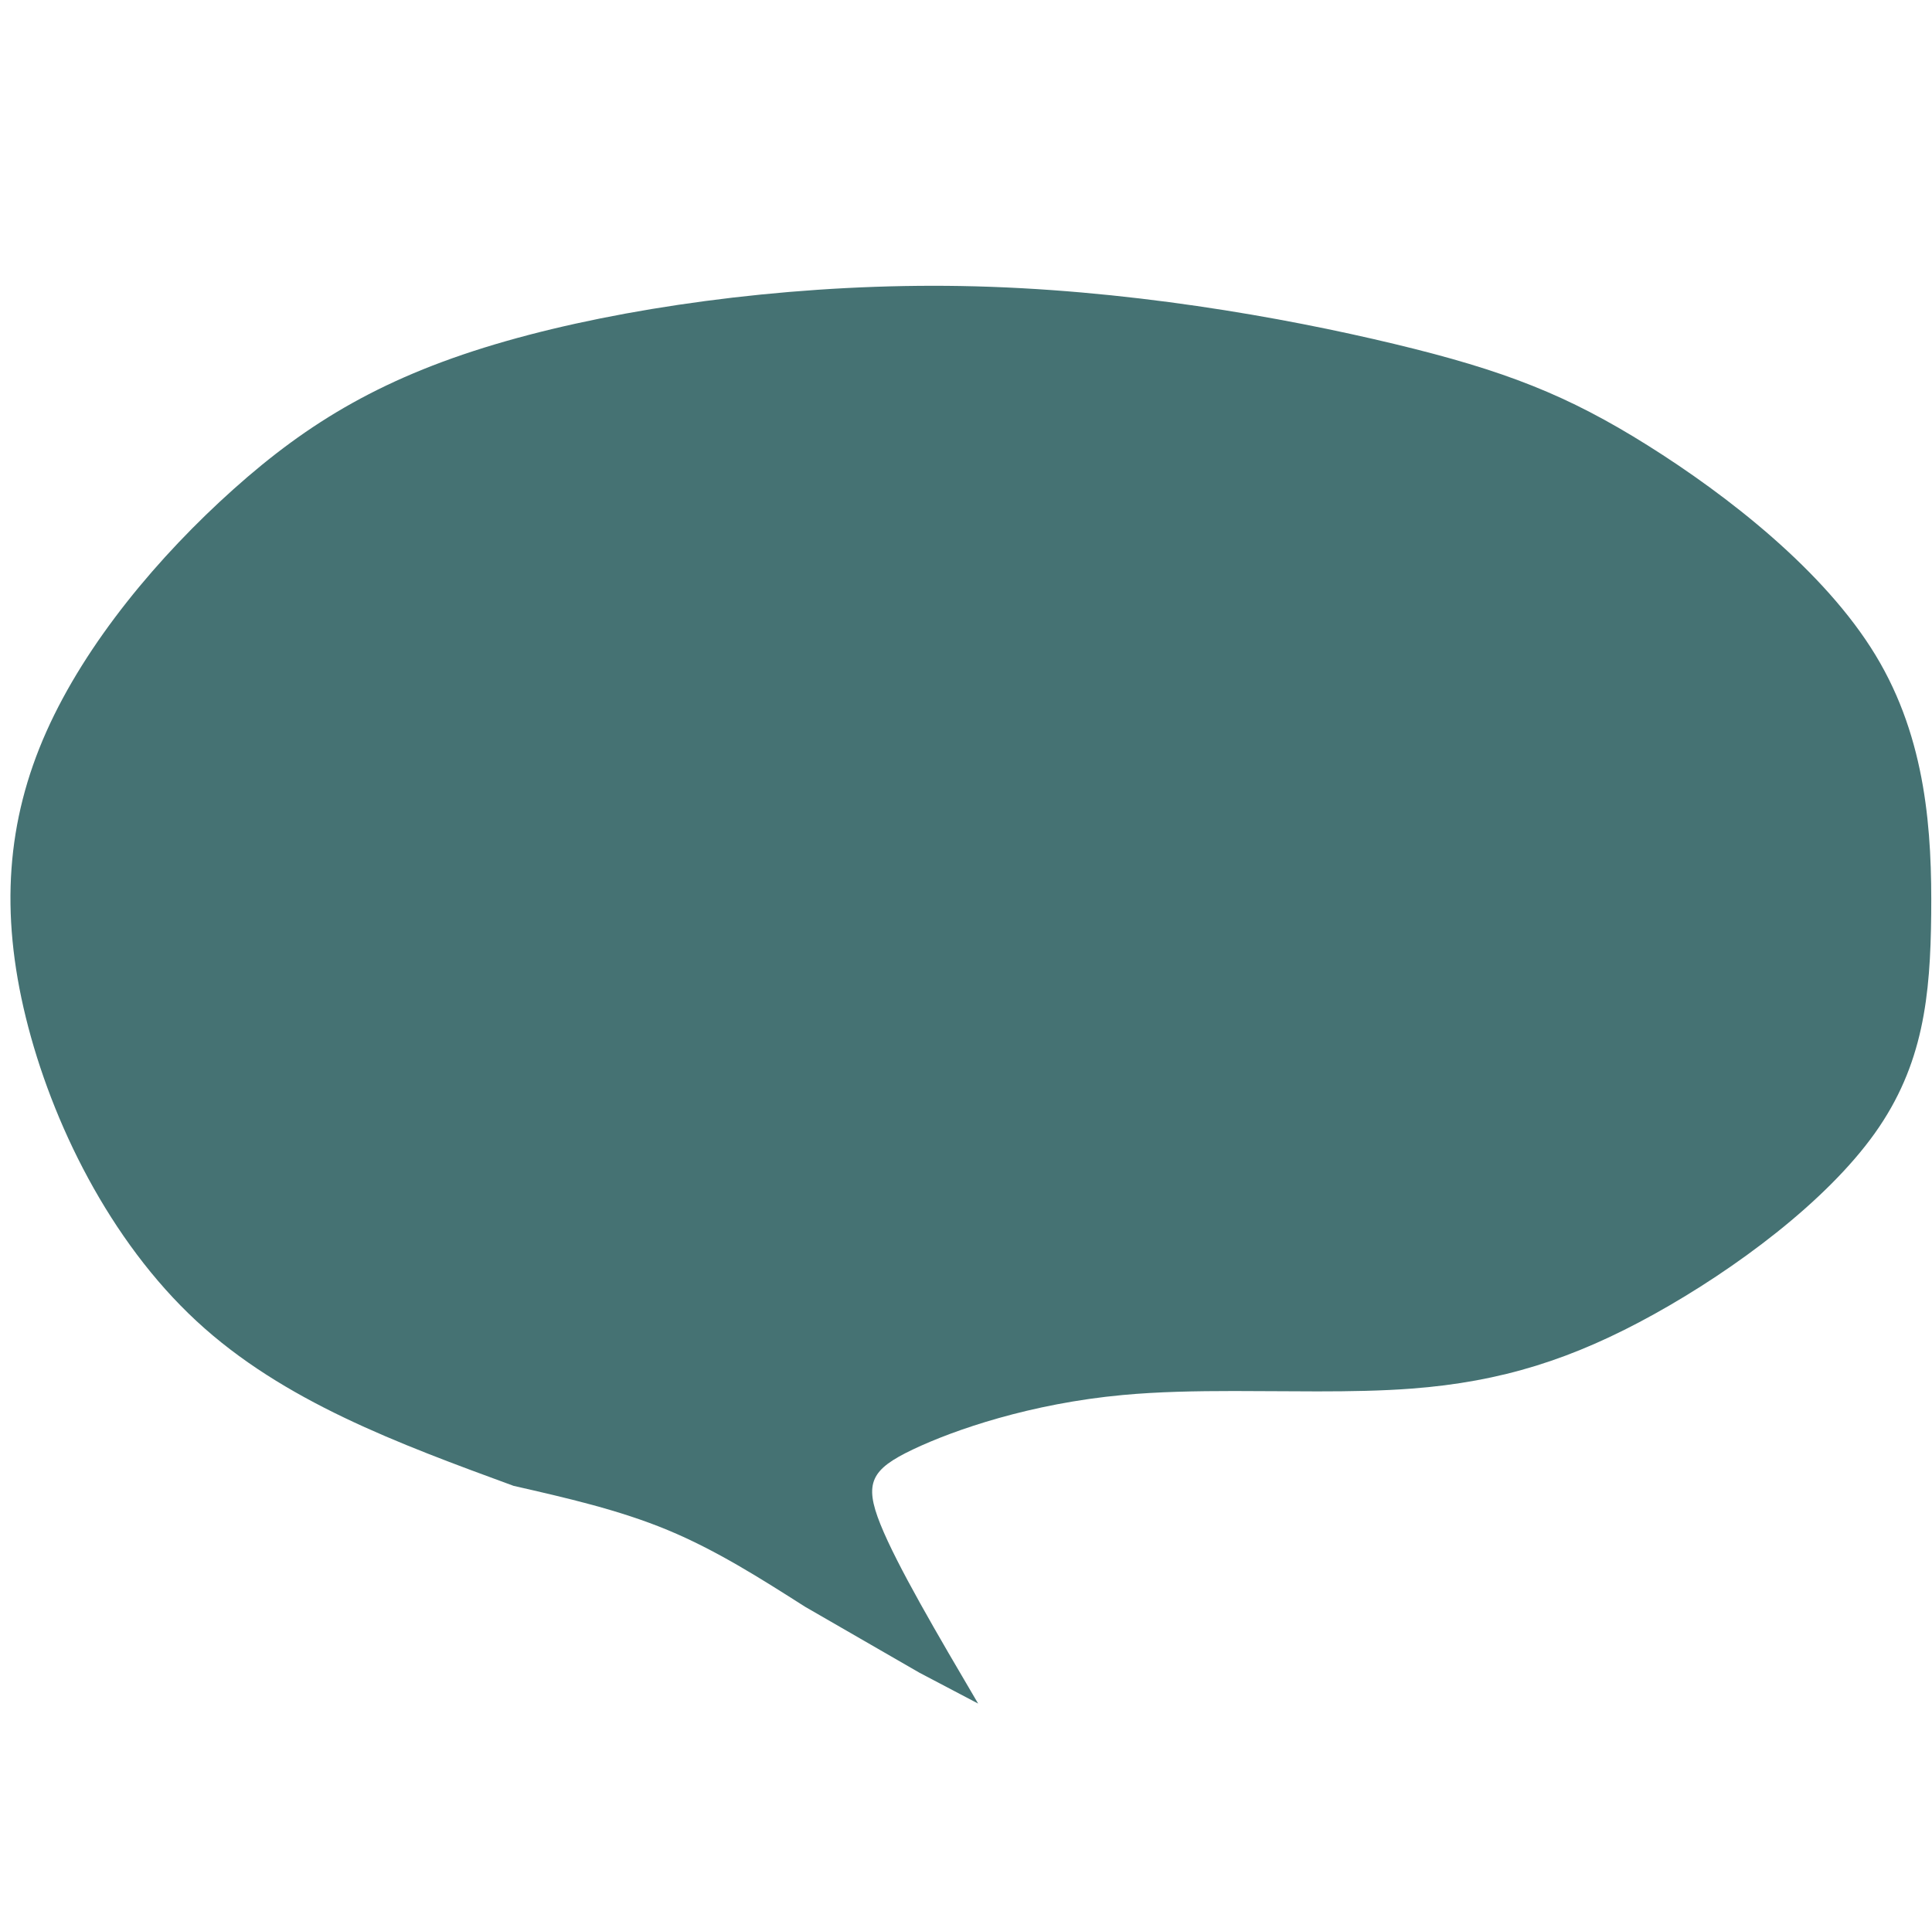 <?xml version="1.0" encoding="UTF-8" standalone="no"?><svg xmlns="http://www.w3.org/2000/svg" xmlns:xlink="http://www.w3.org/1999/xlink" fill="#000000" height="2221.3" preserveAspectRatio="xMidYMid meet" version="1" viewBox="-545.0 -137.7 2222.4 2221.3" width="2222.4" zoomAndPan="magnify"><g fill="#457273"><g id="change1_3"><path d="M580.149,1822.164L512.692,1786.702L381.069,1710.78C329.978,1678.243,278.886,1645.707,222.993,1622.522C167.1,1599.337,106.406,1585.504,45.711,1571.671C-86.804,1523.053,-219.318,1474.436,-319.026,1382.054C-418.734,1289.671,-485.636,1153.523,-515.305,1032.767C-544.973,912.01,-537.407,806.645,-491.686,704.072C-445.964,601.499,-362.086,501.716,-276.269,424.979C-190.452,348.243,-102.696,294.552,37.851,254.525C170.668,216.7,350.629,191.079,528.809,191.079C539.178,191.079,549.541,191.165,559.888,191.342C748.043,194.545,931.014,227.314,1058.581,257.919C1186.147,288.523,1258.309,316.963,1350.192,374.591C1442.075,432.22,1553.679,519.036,1612.513,616.117C1671.346,713.199,1677.408,820.545,1676.479,914.116C1675.551,1007.687,1667.631,1087.483,1611.529,1166.148C1555.427,1244.813,1451.143,1322.348,1357.839,1374.129C1264.535,1425.909,1182.212,1451.935,1079.099,1459.795C1044.665,1462.42,1007.913,1463.019,970.294,1463.019C938.703,1463.019,906.5,1462.597,874.545,1462.597C830.601,1462.597,787.126,1463.395,746.353,1467.19C640.624,1477.031,553.068,1507.018,505.071,1529.853C457.074,1552.689,448.637,1568.372,467.743,1615.899C486.849,1663.425,533.499,1742.794,580.149,1822.164 Z"/></g><g id="change1_1"><path d="M1292.946,2083.582L1292.945,2083.584L1292.945,2083.586L1292.946,2083.582"/></g><g id="change1_2"><path d="M1435.308,-137.682L1435.307,-137.68L1435.307,-137.678L1435.308,-137.682"/></g></g><g fill="#457273"><g id="change2_2"><path d="M297.92,1613.973L297.697,1613.86L297.689,1613.856L297.914,1613.97C290.146,1610.126,281.86,1606.249,272.973,1602.334L272.973,1602.334C246.645,1590.732,215.109,1578.81,179.742,1565.686L188.659,1541.657C223.953,1554.753,256.179,1566.924,283.309,1578.879L283.309,1578.879C292.527,1582.941,301.159,1586.978,309.281,1590.997L309.505,1591.111L309.512,1591.114 Z M167.65,1561.205L167.65,1561.205L163.713,1559.748L163.713,1559.748L159.725,1558.272L159.724,1558.271C124.638,1545.281,86.455,1531.098,46.879,1515.081L56.494,1491.322C95.675,1507.179,133.518,1521.238,168.623,1534.235L168.623,1534.235L172.611,1535.711L172.611,1535.711L176.549,1537.169 Z M34.876,1510.183L34.876,1510.183C15.007,1502.008,-5.168,1493.361,-25.509,1484.134L-25.509,1484.134C-44.819,1475.374,-64.262,1466.097,-83.601,1456.323L-72.039,1433.448C-53.041,1443.049,-33.93,1452.169,-14.92,1460.793L-14.92,1460.793C5.1,1469.874,24.995,1478.402,44.629,1486.48 Z M-95.198,1450.395L-95.198,1450.395C-133.812,1430.43,-171.929,1408.435,-207.808,1384.48L-193.576,1363.164C-158.623,1386.5,-121.35,1408.019,-83.426,1427.627 Z M-218.627,1377.149L-218.627,1377.149C-255.713,1351.645,-290.259,1323.925,-320.201,1294.05L-302.098,1275.906C-273.487,1304.452,-240.208,1331.201,-204.103,1356.03 Z M-329.443,1284.605L-329.443,1284.605C-333.184,1280.687,-336.851,1276.726,-340.429,1272.734L-340.429,1272.734C-367.49,1242.541,-389.549,1210.461,-407.404,1178.087L-384.961,1165.708C-367.957,1196.537,-346.998,1227.002,-321.343,1255.627L-321.342,1255.627C-317.944,1259.42,-314.473,1263.169,-310.906,1266.904 Z M-413.635,1166.456L-413.635,1166.456C-435.473,1124.466,-450.442,1082.268,-460.276,1043.268L-435.423,1037.001C-426.017,1074.303,-411.713,1114.603,-390.895,1154.63 Z M-463.357,1030.434L-463.357,1030.434C-465.843,1019.528,-467.929,1008.903,-469.653,998.642L-469.653,998.642C-475.784,962.169,-477.393,930.026,-474.725,898.445L-449.185,900.603C-451.646,929.738,-450.207,959.708,-444.377,994.394L-444.377,994.394C-442.733,1004.176,-440.742,1014.318,-438.367,1024.737 Z M-473.344,885.131L-473.344,885.131C-469.133,850.835,-459.945,817.02,-446.543,778.867L-446.543,778.867C-444.14,772.025,-441.599,765.037,-438.909,757.907L-414.928,766.955C-417.547,773.898,-420.021,780.7,-422.361,787.361L-422.361,787.361C-435.42,824.541,-443.999,856.449,-447.904,888.255 Z M-434.211,745.703L-434.211,745.703C-419.58,708.445,-401.055,668.024,-378.091,627.689L-355.817,640.37C-378.084,679.481,-396.098,718.769,-410.353,755.071 Z M-371.466,616.267L-371.466,616.267C-351.813,583.008,-329.068,549.961,-302.912,518.988L-302.912,518.988C-300.272,515.862,-297.587,512.745,-294.876,509.662L-275.626,526.584C-278.227,529.543,-280.794,532.523,-283.329,535.525L-283.329,535.525C-308.425,565.242,-330.36,597.084,-349.4,629.306 Z M-286.067,499.855L-286.067,499.855C-257.233,468.448,-224.523,439.459,-186.903,413.355L-172.291,434.413C-208.302,459.4,-239.589,487.129,-267.186,517.189 Z M-175.959,405.935L-175.959,405.935C-141.435,383.068,-102.957,362.586,-59.809,344.792L-50.038,368.488C-91.729,385.681,-128.731,405.396,-161.805,427.304 Z M-47.588,339.874L-47.588,339.874C-32.436,333.924,-16.724,328.296,-0.425,323.003L-0.425,323.003C24.184,315.011,50.11,307.788,77.011,301.277L83.041,326.188C56.684,332.568,31.394,339.618,7.491,347.381L7.491,347.381C-8.333,352.52,-23.561,357.975,-38.22,363.731 Z M89.73,298.268L89.73,298.268C130.644,288.805,173.704,280.918,217.761,274.422L221.5,299.778C178.005,306.192,135.637,313.958,95.505,323.239 Z M230.684,272.56L230.684,272.56C273.17,266.58,316.511,261.862,359.696,258.249L361.833,283.791C319.069,287.369,276.21,292.036,234.256,297.941 Z M372.653,257.198L372.653,257.198C407.115,254.488,441.428,252.472,475.078,251.071L475.128,251.069L475.137,251.069L475.088,251.071C484.183,250.692,493.229,250.359,502.225,250.07L503.048,275.687C494.13,275.974,485.172,276.304,476.154,276.68L476.104,276.682L476.094,276.682L476.144,276.68C442.788,278.068,408.793,280.066,374.662,282.75 Z M515.16,249.684L515.16,249.684C540.395,248.989,565.208,248.646,589.494,248.646L589.494,248.646C608.214,248.646,626.623,248.849,644.679,249.252L644.108,274.877C626.245,274.478,608.029,274.277,589.494,274.277L589.494,274.277C565.447,274.277,540.873,274.616,515.866,275.305 Z M657.652,249.577L657.652,249.577C703.52,250.855,747.013,253.437,787.379,257.252L784.968,282.769C745.23,279.014,702.305,276.463,656.938,275.198 Z M800.423,258.538L800.423,258.538C833.28,261.918,863.974,266.141,892.07,271.174L892.07,271.174C904.963,273.483,917.296,275.96,929.172,278.596L923.618,303.618C912.093,301.06,900.102,298.651,887.552,296.403L887.552,296.403C860.178,291.5,830.126,287.36,797.8,284.035 Z M941.939,281.531L941.939,281.531C988.76,292.673,1028.317,306.289,1066.49,321.473L1057.017,345.289C1019.677,330.437,981.329,317.252,936.006,306.466 Z M1078.565,326.343L1078.565,326.343C1098.423,334.458,1118.124,342.997,1138.357,351.767L1138.357,351.767C1142.552,353.586,1146.581,355.332,1150.835,357.172L1150.835,357.172C1156.698,359.707,1162.555,362.232,1168.551,364.817L1168.551,364.817C1174.64,367.442,1180.766,370.083,1186.961,372.762L1186.961,372.762C1190.374,374.238,1193.998,375.808,1197.436,377.302L1187.225,400.811C1183.853,399.346,1180.139,397.737,1176.787,396.288L1176.787,396.287C1170.706,393.658,1164.398,390.938,1158.404,388.354L1158.404,388.354C1152.311,385.727,1146.638,383.282,1140.662,380.697L1140.662,380.697C1136.461,378.881,1132.292,377.074,1128.163,375.284L1128.163,375.284C1107.888,366.496,1088.434,358.064,1068.87,350.07 Z M1209.298,382.472L1209.298,382.472C1248.88,399.791,1289.56,418.315,1326.885,438.277L1314.797,460.879C1278.386,441.405,1238.454,423.206,1199.024,405.954 Z M1338.3,444.488L1338.3,444.488C1358.674,455.77,1377.98,467.566,1395.428,479.936L1395.428,479.936C1414.147,493.207,1430.643,507.079,1445.486,521.735L1427.478,539.973C1413.653,526.323,1398.227,513.34,1380.603,500.845L1380.603,500.845C1364.128,489.164,1345.67,477.867,1325.883,466.911 Z M1454.818,531.279L1454.818,531.279C1485.28,563.55,1508.325,599.289,1529.828,639.818L1507.186,651.831C1486.314,612.491,1464.52,578.897,1436.179,548.873 Z M1535.91,651.481L1535.91,651.481C1536.501,652.634,1537.019,653.648,1537.609,654.808L1537.609,654.807C1555.662,690.306,1573.431,730.028,1587.055,772.123L1562.67,780.015C1549.584,739.584,1532.418,701.142,1514.763,666.426L1514.763,666.426C1514.171,665.262,1513.697,664.335,1513.104,663.179 Z M1590.973,784.683L1590.973,784.683C1602.231,822.201,1610.019,861.584,1611.584,901.535L1611.585,901.571L1611.586,901.581L1611.584,901.545C1611.764,906.138,1611.862,910.737,1611.879,915.331L1586.248,915.427C1586.232,911.126,1586.141,906.839,1585.973,902.548L1585.972,902.512L1585.971,902.502L1585.973,902.538C1584.511,865.215,1577.212,828.004,1566.424,792.05 Z M1611.705,928.662L1611.705,928.662C1610.389,973.133,1601.75,1017.379,1587.733,1058.855L1563.451,1050.649C1576.736,1011.34,1584.851,969.6,1586.086,927.904 Z M1583.315,1071.357L1583.315,1071.357C1572.541,1100.56,1559.097,1128.292,1543.648,1153.623L1543.648,1153.623C1536.378,1165.543,1528.66,1176.937,1520.533,1187.811L1500.002,1172.466C1507.648,1162.236,1514.914,1151.512,1521.765,1140.278L1521.765,1140.278C1536.336,1116.386,1549.061,1090.153,1559.268,1062.485 Z M1512.408,1198.34L1512.408,1198.34C1484.181,1233.777,1451.436,1263.433,1415.285,1288.244L1400.781,1267.111C1435.005,1243.623,1465.836,1215.67,1492.36,1182.37 Z M1404.263,1295.592L1404.263,1295.592C1393.492,1302.566,1382.439,1309.134,1371.14,1315.315L1371.14,1315.315C1344.351,1329.971,1316.076,1342.512,1285.458,1352.832L1277.272,1328.543C1306.433,1318.714,1333.335,1306.782,1358.839,1292.83L1358.839,1292.83C1369.602,1286.941,1380.117,1280.691,1390.332,1274.077 Z M1272.972,1356.876L1272.972,1356.876C1234.179,1368.937,1191.722,1377.521,1143.991,1382.498L1141.332,1357.005C1187.586,1352.182,1228.364,1343.904,1265.362,1332.401 Z M1130.95,1383.756L1130.95,1383.756C1127.404,1384.071,1123.743,1384.374,1120.138,1384.65L1120.138,1384.65C1082.72,1387.519,1042.164,1388.311,1001.185,1388.521L1001.054,1362.89C1041.883,1362.681,1081.701,1361.891,1118.179,1359.095L1118.179,1359.095C1121.671,1358.827,1125.251,1358.531,1128.682,1358.226 Z M988.177,1388.57L988.177,1388.57C981.258,1388.587,974.09,1388.592,967.165,1388.592L967.16,1388.592L952.06,1388.587L952.06,1388.587L937.01,1388.582L937.014,1388.582C910.507,1388.582,884.326,1388.657,859.133,1389.199L858.581,1363.574C884.076,1363.025,910.485,1362.951,937.014,1362.951L937.019,1362.951L952.069,1362.956L952.069,1362.956L967.169,1362.961L967.165,1362.961C973.978,1362.961,981.322,1362.956,988.113,1362.939 Z M846.221,1389.523L846.272,1389.521L846.261,1389.522L846.21,1389.523C828.408,1390.035,811.215,1390.821,794.846,1392.021L794.846,1392.021C767.771,1394.004,742.894,1397.124,719.859,1401.184L715.41,1375.942C739.341,1371.724,765.087,1368.501,792.973,1366.458L792.973,1366.458C809.82,1365.224,827.404,1364.423,845.472,1363.903L845.421,1363.905L845.432,1363.904 Z M707.42,1403.502L707.42,1403.502C660.615,1412.701,621.56,1425.875,587.262,1441.283L576.759,1417.903C612.787,1401.718,653.704,1387.939,702.476,1378.352 Z M575.871,1446.562L575.871,1446.562C574.907,1447.023,573.96,1447.478,573.003,1447.942L573.003,1447.942C530.344,1468.624,494.74,1492.709,466.988,1511.706L452.51,1490.555C480.319,1471.52,517.291,1446.468,561.822,1424.879L561.822,1424.879C562.818,1424.396,563.822,1423.913,564.824,1423.434 Z M456.315,1519.006L456.315,1519.006C451.418,1522.345,446.76,1525.489,442.423,1528.323L442.423,1528.323C439.859,1529.999,437.427,1531.554,435.166,1532.999L435.166,1532.999C433.115,1534.31,431.22,1535.522,429.449,1536.68L429.449,1536.68C413.776,1546.922,409.524,1548.804,420.065,1573.907L420.065,1573.907C423.468,1582.011,428.434,1592.01,434.726,1603.609L412.196,1615.83C405.714,1603.881,400.304,1593.048,396.433,1583.83L396.433,1583.83C380.37,1545.577,391.064,1531.146,415.427,1515.224L415.427,1515.224C417.326,1513.983,419.331,1512.701,421.36,1511.404L421.36,1511.404C423.643,1509.944,425.95,1508.469,428.401,1506.868L428.401,1506.868C432.533,1504.167,437.019,1501.14,441.879,1497.828 Z M440.875,1614.713L440.875,1614.713C458.268,1645.547,482.355,1684.008,507.896,1724.195L486.265,1737.944C460.756,1697.809,436.32,1658.806,418.551,1627.306 Z M514.818,1735.074L514.824,1735.084L514.869,1735.154L514.86,1735.14L525.875,1752.422C529.249,1757.716,528.292,1764.674,523.614,1768.86C518.937,1773.046,511.916,1773.228,507.028,1769.29L507.028,1769.29L422.552,1701.234L438.632,1681.274L523.108,1749.331L504.261,1766.198L493.245,1748.916L493.237,1748.902L493.192,1748.832 Z M412.503,1693.138L412.503,1693.138L412.047,1692.77C411.923,1692.67,411.801,1692.569,411.681,1692.464L411.681,1692.464C383.672,1668.13,356.444,1644.494,309.152,1619.694L321.056,1596.995C371.112,1623.245,400.192,1648.529,428.491,1673.116L428.125,1672.81L428.582,1673.177 Z"/></g><g id="change2_1"><path d="M31.582,1725.877L31.582,1725.877L31.582,1725.878L6.414,1721.028L6.414,1721.027 Z"/></g></g></svg>